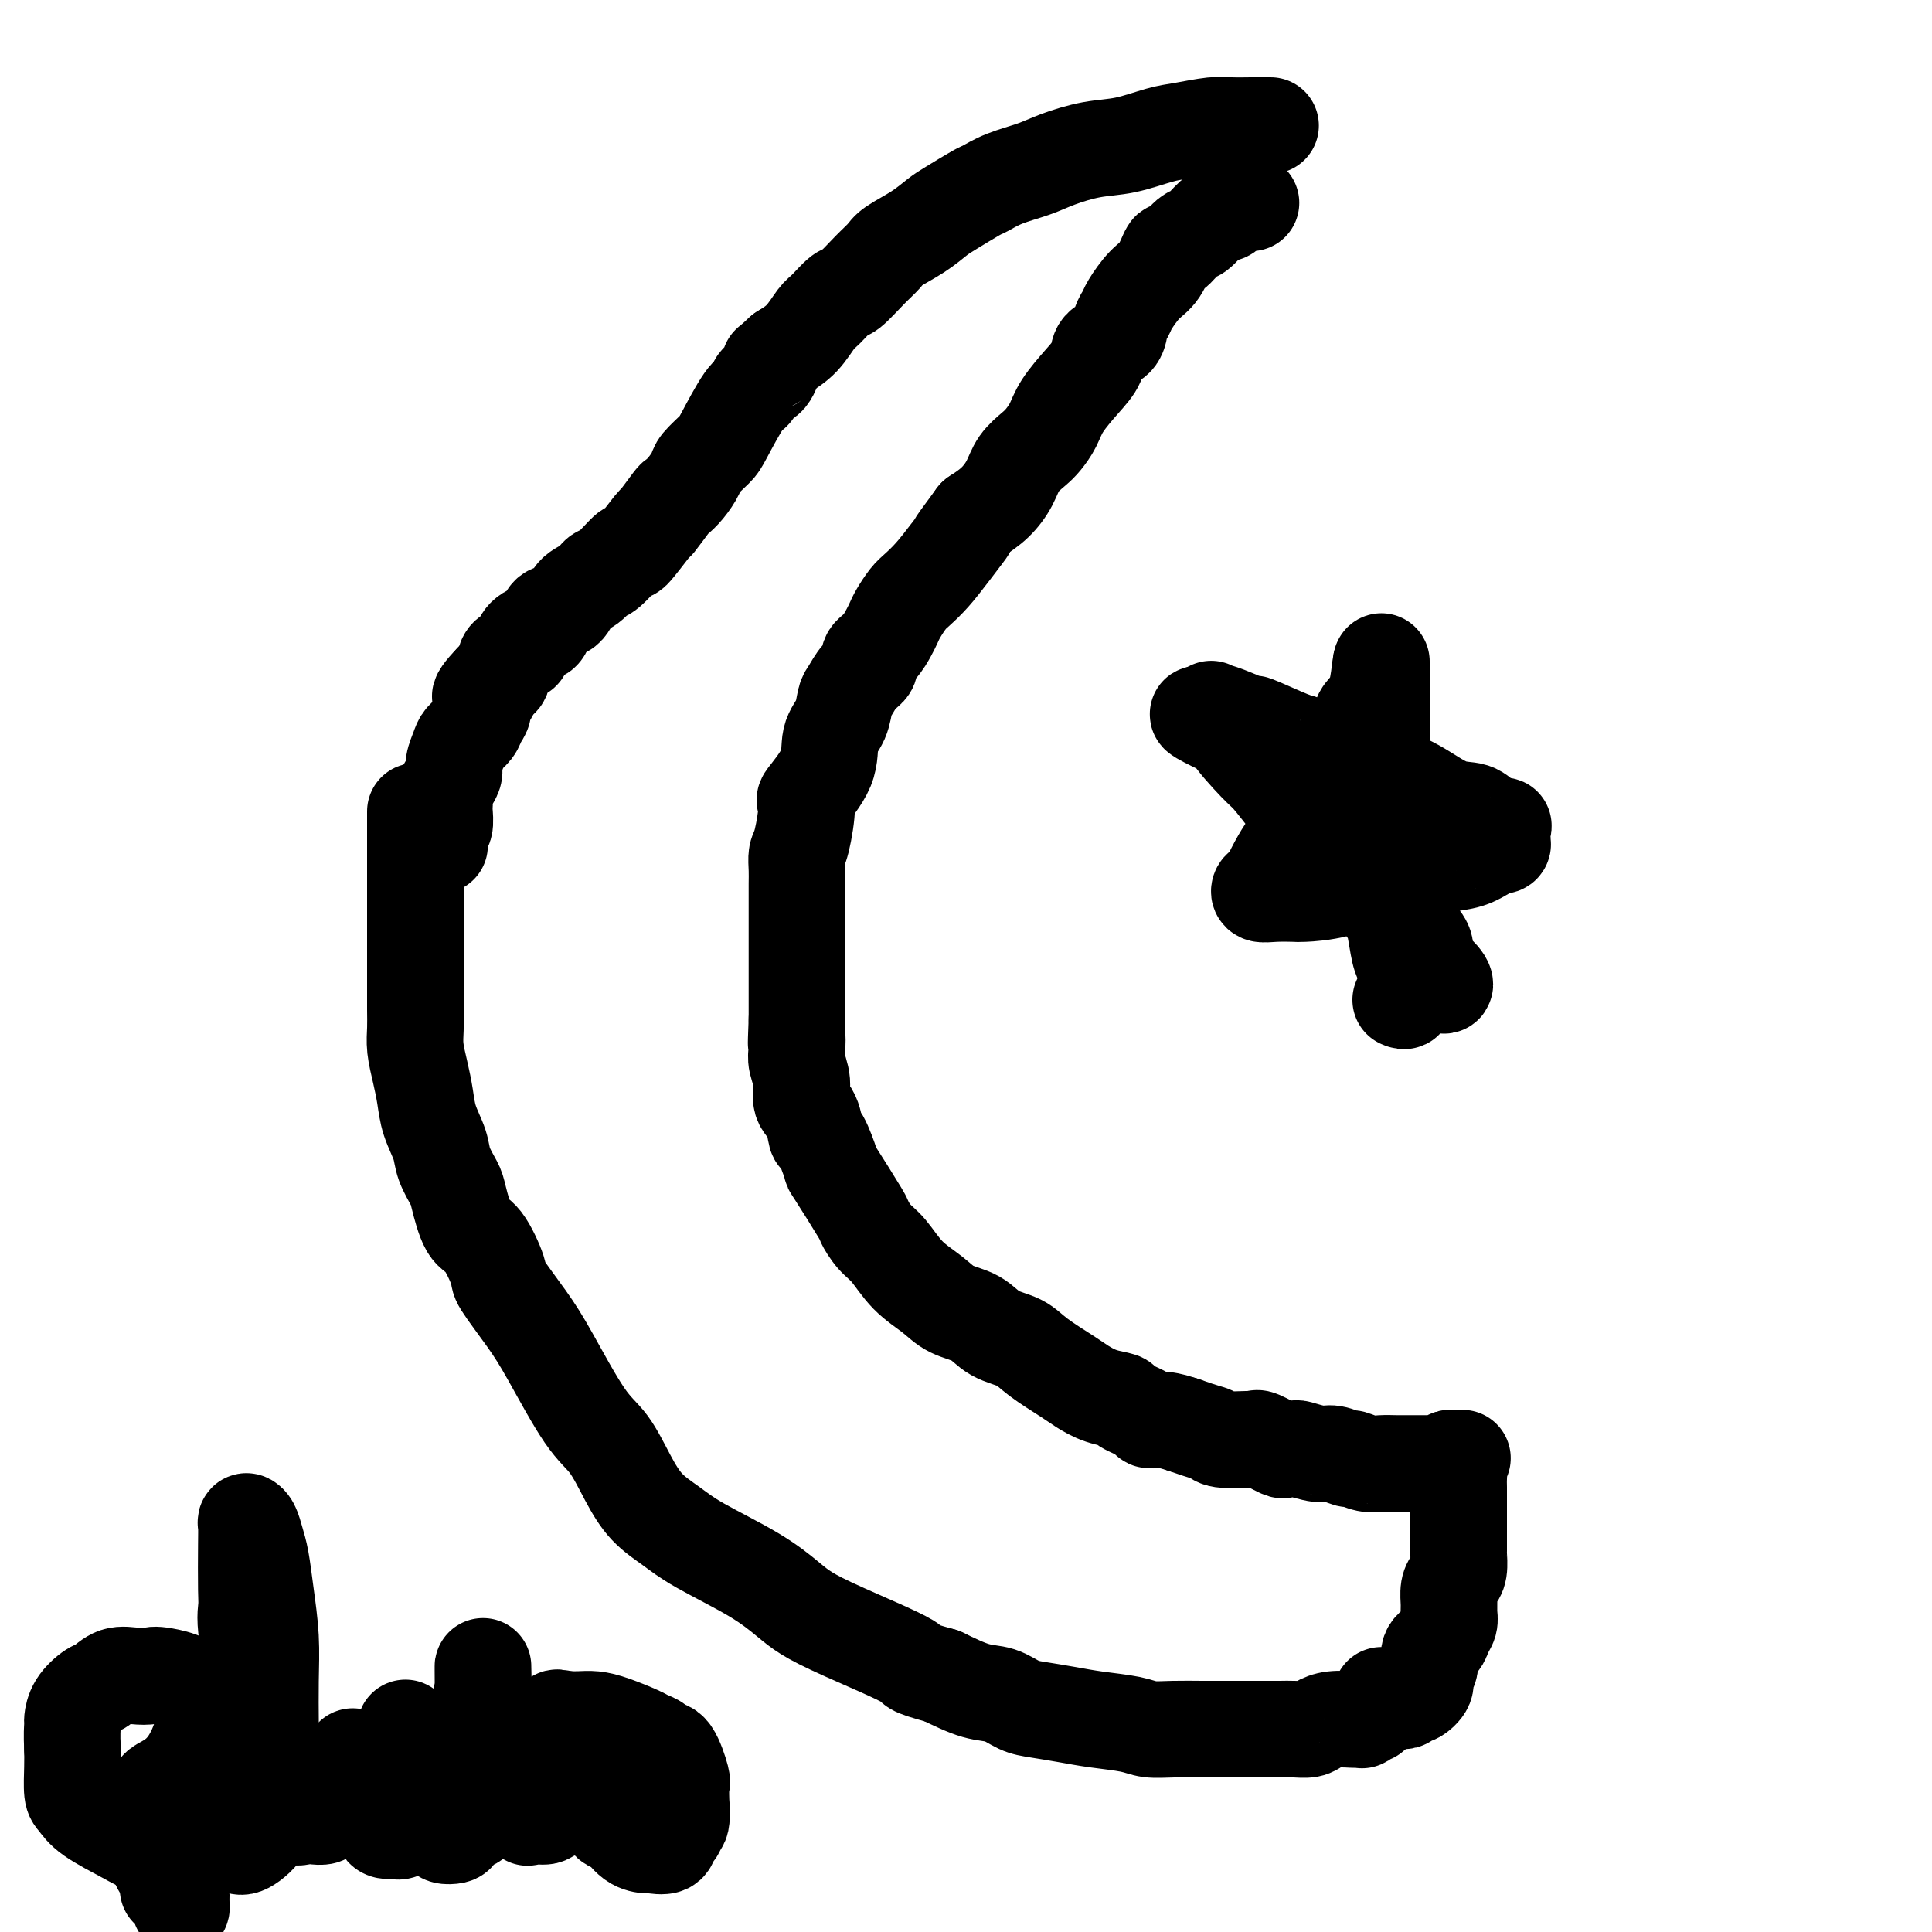 <svg viewBox='0 0 400 400' version='1.1' xmlns='http://www.w3.org/2000/svg' xmlns:xlink='http://www.w3.org/1999/xlink'><g fill='none' stroke='#000000' stroke-width='20' stroke-linecap='round' stroke-linejoin='round'><path d='M286,351c0.081,0.331 0.163,0.662 0,1c-0.163,0.338 -0.569,0.683 -1,1c-0.431,0.317 -0.885,0.607 -1,1c-0.115,0.393 0.109,0.890 0,1c-0.109,0.110 -0.551,-0.166 -1,0c-0.449,0.166 -0.903,0.776 -1,1c-0.097,0.224 0.164,0.063 0,0c-0.164,-0.063 -0.753,-0.027 -1,0c-0.247,0.027 -0.152,0.046 -1,0c-0.848,-0.046 -2.638,-0.156 -4,0c-1.362,0.156 -2.294,0.578 -3,1c-0.706,0.422 -1.184,0.845 -2,1c-0.816,0.155 -1.970,0.042 -3,0c-1.030,-0.042 -1.937,-0.011 -3,0c-1.063,0.011 -2.283,0.004 -4,0c-1.717,-0.004 -3.930,-0.004 -6,0c-2.070,0.004 -3.998,0.012 -6,0c-2.002,-0.012 -4.077,-0.045 -6,0c-1.923,0.045 -3.694,0.166 -5,0c-1.306,-0.166 -2.148,-0.621 -4,-1c-1.852,-0.379 -4.714,-0.683 -7,-1c-2.286,-0.317 -3.995,-0.647 -6,-1c-2.005,-0.353 -4.305,-0.730 -6,-1c-1.695,-0.270 -2.784,-0.433 -4,-1c-1.216,-0.567 -2.558,-1.537 -4,-2c-1.442,-0.463 -2.983,-0.418 -5,-1c-2.017,-0.582 -4.508,-1.791 -7,-3'/><path d='M195,347c-7.566,-2.073 -4.983,-1.756 -7,-3c-2.017,-1.244 -8.636,-4.048 -13,-6c-4.364,-1.952 -6.473,-3.053 -8,-4c-1.527,-0.947 -2.474,-1.739 -4,-3c-1.526,-1.261 -3.633,-2.992 -7,-5c-3.367,-2.008 -7.996,-4.295 -11,-6c-3.004,-1.705 -4.383,-2.829 -6,-4c-1.617,-1.171 -3.471,-2.387 -5,-4c-1.529,-1.613 -2.731,-3.621 -4,-6c-1.269,-2.379 -2.603,-5.128 -4,-7c-1.397,-1.872 -2.855,-2.868 -5,-6c-2.145,-3.132 -4.976,-8.401 -7,-12c-2.024,-3.599 -3.242,-5.527 -5,-8c-1.758,-2.473 -4.058,-5.492 -5,-7c-0.942,-1.508 -0.527,-1.504 -1,-3c-0.473,-1.496 -1.832,-4.490 -3,-6c-1.168,-1.510 -2.143,-1.536 -3,-3c-0.857,-1.464 -1.595,-4.365 -2,-6c-0.405,-1.635 -0.476,-2.004 -1,-3c-0.524,-0.996 -1.502,-2.617 -2,-4c-0.498,-1.383 -0.515,-2.526 -1,-4c-0.485,-1.474 -1.436,-3.279 -2,-5c-0.564,-1.721 -0.740,-3.359 -1,-5c-0.260,-1.641 -0.606,-3.285 -1,-5c-0.394,-1.715 -0.838,-3.500 -1,-5c-0.162,-1.500 -0.043,-2.714 0,-4c0.043,-1.286 0.012,-2.644 0,-4c-0.012,-1.356 -0.003,-2.711 0,-5c0.003,-2.289 0.001,-5.511 0,-7c-0.001,-1.489 -0.000,-1.244 0,-1'/><path d='M86,196c0.000,-4.876 0.000,-6.566 0,-7c0.000,-0.434 0.000,0.389 0,0c0.000,-0.389 0.000,-1.989 0,-3c0.000,-1.011 -0.000,-1.432 0,-2c0.000,-0.568 0.000,-1.282 0,-2c0.000,-0.718 0.000,-1.439 0,-2c0.000,-0.561 0.000,-0.963 0,-2c0.000,-1.037 0.000,-2.709 0,-4c0.000,-1.291 0.000,-2.202 0,-3c0.000,-0.798 0.000,-1.484 0,-2c0.000,-0.516 0.000,-0.862 0,-1c0.000,-0.138 0.000,-0.069 0,0'/><path d='M263,26c0.049,-0.001 0.098,-0.001 0,0c-0.098,0.001 -0.343,0.004 -1,0c-0.657,-0.004 -1.727,-0.013 -3,0c-1.273,0.013 -2.751,0.049 -4,0c-1.249,-0.049 -2.271,-0.183 -4,0c-1.729,0.183 -4.167,0.682 -6,1c-1.833,0.318 -3.061,0.455 -5,1c-1.939,0.545 -4.587,1.496 -7,2c-2.413,0.504 -4.590,0.559 -7,1c-2.410,0.441 -5.051,1.268 -7,2c-1.949,0.732 -3.204,1.369 -5,2c-1.796,0.631 -4.132,1.256 -6,2c-1.868,0.744 -3.267,1.605 -4,2c-0.733,0.395 -0.798,0.322 -2,1c-1.202,0.678 -3.539,2.107 -5,3c-1.461,0.893 -2.045,1.252 -3,2c-0.955,0.748 -2.280,1.886 -4,3c-1.720,1.114 -3.835,2.205 -5,3c-1.165,0.795 -1.380,1.295 -2,2c-0.620,0.705 -1.646,1.615 -3,3c-1.354,1.385 -3.036,3.245 -4,4c-0.964,0.755 -1.208,0.404 -2,1c-0.792,0.596 -2.130,2.139 -3,3c-0.870,0.861 -1.273,1.039 -2,2c-0.727,0.961 -1.779,2.703 -3,4c-1.221,1.297 -2.610,2.148 -4,3'/><path d='M162,73c-3.980,3.682 -2.429,1.888 -2,2c0.429,0.112 -0.263,2.131 -1,3c-0.737,0.869 -1.519,0.588 -2,1c-0.481,0.412 -0.661,1.518 -1,2c-0.339,0.482 -0.835,0.341 -2,2c-1.165,1.659 -2.997,5.119 -4,7c-1.003,1.881 -1.176,2.182 -2,3c-0.824,0.818 -2.298,2.152 -3,3c-0.702,0.848 -0.630,1.209 -1,2c-0.370,0.791 -1.181,2.010 -2,3c-0.819,0.990 -1.646,1.749 -2,2c-0.354,0.251 -0.235,-0.007 -1,1c-0.765,1.007 -2.415,3.279 -3,4c-0.585,0.721 -0.107,-0.110 -1,1c-0.893,1.110 -3.158,4.160 -4,5c-0.842,0.840 -0.260,-0.530 -1,0c-0.740,0.530 -2.802,2.962 -4,4c-1.198,1.038 -1.533,0.683 -2,1c-0.467,0.317 -1.067,1.306 -2,2c-0.933,0.694 -2.200,1.094 -3,2c-0.800,0.906 -1.134,2.318 -2,3c-0.866,0.682 -2.265,0.633 -3,1c-0.735,0.367 -0.807,1.149 -1,2c-0.193,0.851 -0.507,1.769 -1,2c-0.493,0.231 -1.164,-0.225 -2,0c-0.836,0.225 -1.837,1.132 -2,2c-0.163,0.868 0.513,1.697 0,2c-0.513,0.303 -2.215,0.082 -3,1c-0.785,0.918 -0.653,2.977 -1,4c-0.347,1.023 -1.174,1.012 -2,1'/><path d='M102,141c-4.648,4.821 -1.769,3.375 -1,3c0.769,-0.375 -0.571,0.323 -1,1c-0.429,0.677 0.054,1.335 0,2c-0.054,0.665 -0.645,1.337 -1,2c-0.355,0.663 -0.472,1.318 -1,2c-0.528,0.682 -1.465,1.390 -2,2c-0.535,0.610 -0.669,1.122 -1,2c-0.331,0.878 -0.859,2.123 -1,3c-0.141,0.877 0.106,1.387 0,2c-0.106,0.613 -0.565,1.328 -1,2c-0.435,0.672 -0.848,1.301 -1,2c-0.152,0.699 -0.045,1.468 0,2c0.045,0.532 0.026,0.828 0,1c-0.026,0.172 -0.060,0.219 0,1c0.060,0.781 0.212,2.295 0,3c-0.212,0.705 -0.789,0.601 -1,1c-0.211,0.399 -0.057,1.300 0,2c0.057,0.700 0.016,1.200 0,1c-0.016,-0.200 -0.008,-1.100 0,-2'/><path d='M91,173c-1.711,4.533 -0.489,-0.133 0,-2c0.489,-1.867 0.244,-0.933 0,0'/><path d='M259,42c-0.787,0.061 -1.575,0.122 -2,0c-0.425,-0.122 -0.488,-0.428 -1,0c-0.512,0.428 -1.473,1.590 -2,2c-0.527,0.410 -0.621,0.070 -1,0c-0.379,-0.070 -1.042,0.132 -2,1c-0.958,0.868 -2.209,2.403 -3,3c-0.791,0.597 -1.120,0.255 -2,1c-0.880,0.745 -2.309,2.577 -3,3c-0.691,0.423 -0.643,-0.564 -1,0c-0.357,0.564 -1.118,2.678 -2,4c-0.882,1.322 -1.883,1.853 -3,3c-1.117,1.147 -2.349,2.911 -3,4c-0.651,1.089 -0.722,1.501 -1,2c-0.278,0.499 -0.762,1.083 -1,2c-0.238,0.917 -0.231,2.166 -1,3c-0.769,0.834 -2.313,1.251 -3,2c-0.687,0.749 -0.516,1.829 -1,3c-0.484,1.171 -1.623,2.435 -3,4c-1.377,1.565 -2.992,3.433 -4,5c-1.008,1.567 -1.410,2.834 -2,4c-0.590,1.166 -1.368,2.230 -2,3c-0.632,0.770 -1.120,1.245 -2,2c-0.880,0.755 -2.153,1.790 -3,3c-0.847,1.210 -1.266,2.595 -2,4c-0.734,1.405 -1.781,2.830 -3,4c-1.219,1.170 -2.609,2.085 -4,3'/><path d='M202,107c-6.667,9.015 -2.836,4.053 -2,3c0.836,-1.053 -1.324,1.805 -3,4c-1.676,2.195 -2.869,3.729 -4,5c-1.131,1.271 -2.200,2.279 -3,3c-0.800,0.721 -1.330,1.156 -2,2c-0.670,0.844 -1.480,2.099 -2,3c-0.520,0.901 -0.751,1.449 -1,2c-0.249,0.551 -0.517,1.105 -1,2c-0.483,0.895 -1.180,2.131 -2,3c-0.820,0.869 -1.764,1.372 -2,2c-0.236,0.628 0.236,1.382 0,2c-0.236,0.618 -1.181,1.101 -2,2c-0.819,0.899 -1.511,2.215 -2,3c-0.489,0.785 -0.773,1.038 -1,2c-0.227,0.962 -0.396,2.633 -1,4c-0.604,1.367 -1.643,2.429 -2,4c-0.357,1.571 -0.033,3.652 -1,6c-0.967,2.348 -3.226,4.964 -4,6c-0.774,1.036 -0.064,0.493 0,2c0.064,1.507 -0.519,5.064 -1,7c-0.481,1.936 -0.861,2.250 -1,3c-0.139,0.750 -0.037,1.936 0,3c0.037,1.064 0.010,2.005 0,3c-0.010,0.995 -0.003,2.044 0,3c0.003,0.956 0.001,1.818 0,3c-0.001,1.182 -0.000,2.685 0,4c0.000,1.315 0.000,2.441 0,4c-0.000,1.559 -0.000,3.552 0,5c0.000,1.448 0.000,2.351 0,3c-0.000,0.649 -0.000,1.042 0,2c0.000,0.958 0.000,2.479 0,4'/><path d='M165,211c-0.314,7.936 -0.100,4.777 0,4c0.100,-0.777 0.086,0.829 0,2c-0.086,1.171 -0.244,1.909 0,3c0.244,1.091 0.890,2.536 1,4c0.110,1.464 -0.317,2.947 0,4c0.317,1.053 1.376,1.676 2,3c0.624,1.324 0.812,3.350 1,4c0.188,0.650 0.375,-0.077 1,1c0.625,1.077 1.690,3.958 2,5c0.310,1.042 -0.133,0.244 1,2c1.133,1.756 3.841,6.066 5,8c1.159,1.934 0.768,1.494 1,2c0.232,0.506 1.089,1.960 2,3c0.911,1.040 1.878,1.667 3,3c1.122,1.333 2.399,3.372 4,5c1.601,1.628 3.527,2.844 5,4c1.473,1.156 2.491,2.251 4,3c1.509,0.749 3.507,1.153 5,2c1.493,0.847 2.482,2.138 4,3c1.518,0.862 3.567,1.295 5,2c1.433,0.705 2.252,1.681 4,3c1.748,1.319 4.426,2.983 6,4c1.574,1.017 2.044,1.389 3,2c0.956,0.611 2.398,1.460 4,2c1.602,0.540 3.366,0.771 4,1c0.634,0.229 0.140,0.456 1,1c0.860,0.544 3.076,1.403 4,2c0.924,0.597 0.556,0.930 1,1c0.444,0.070 1.698,-0.123 3,0c1.302,0.123 2.651,0.561 4,1'/><path d='M245,295c4.559,1.629 5.456,1.702 6,2c0.544,0.298 0.735,0.819 2,1c1.265,0.181 3.605,0.020 5,0c1.395,-0.020 1.845,0.100 2,0c0.155,-0.100 0.014,-0.420 1,0c0.986,0.420 3.100,1.581 4,2c0.900,0.419 0.585,0.097 1,0c0.415,-0.097 1.558,0.031 2,0c0.442,-0.031 0.183,-0.219 1,0c0.817,0.219 2.711,0.847 4,1c1.289,0.153 1.972,-0.169 3,0c1.028,0.169 2.400,0.830 3,1c0.600,0.170 0.427,-0.151 1,0c0.573,0.151 1.893,0.772 3,1c1.107,0.228 2.002,0.061 3,0c0.998,-0.061 2.100,-0.016 3,0c0.900,0.016 1.597,0.004 2,0c0.403,-0.004 0.511,-0.001 1,0c0.489,0.001 1.359,0.000 2,0c0.641,-0.000 1.051,0.001 1,0c-0.051,-0.001 -0.564,-0.004 0,0c0.564,0.004 2.206,0.015 3,0c0.794,-0.015 0.738,-0.056 1,0c0.262,0.056 0.840,0.207 1,0c0.160,-0.207 -0.097,-0.774 0,-1c0.097,-0.226 0.549,-0.113 1,0'/><path d='M301,302c3.011,-0.172 1.539,-0.102 1,0c-0.539,0.102 -0.144,0.235 0,1c0.144,0.765 0.039,2.163 0,3c-0.039,0.837 -0.010,1.114 0,2c0.010,0.886 0.003,2.382 0,3c-0.003,0.618 -0.001,0.359 0,1c0.001,0.641 0.001,2.181 0,3c-0.001,0.819 -0.003,0.915 0,2c0.003,1.085 0.011,3.157 0,4c-0.011,0.843 -0.041,0.456 0,1c0.041,0.544 0.154,2.018 0,3c-0.154,0.982 -0.576,1.470 -1,2c-0.424,0.530 -0.849,1.100 -1,2c-0.151,0.900 -0.028,2.128 0,3c0.028,0.872 -0.039,1.387 0,2c0.039,0.613 0.183,1.323 0,2c-0.183,0.677 -0.694,1.322 -1,2c-0.306,0.678 -0.406,1.388 -1,2c-0.594,0.612 -1.683,1.124 -2,2c-0.317,0.876 0.136,2.114 0,3c-0.136,0.886 -0.863,1.418 -1,2c-0.137,0.582 0.314,1.214 0,2c-0.314,0.786 -1.393,1.726 -2,2c-0.607,0.274 -0.740,-0.119 -1,0c-0.260,0.119 -0.646,0.748 -1,1c-0.354,0.252 -0.677,0.126 -1,0'/><path d='M290,352c-0.952,0.480 -0.833,0.181 -1,0c-0.167,-0.181 -0.619,-0.245 -1,0c-0.381,0.245 -0.690,0.798 -1,1c-0.310,0.202 -0.622,0.055 -1,0c-0.378,-0.055 -0.822,-0.016 -1,0c-0.178,0.016 -0.089,0.008 0,0'/><path d='M290,207c0.421,0.188 0.842,0.376 1,0c0.158,-0.376 0.053,-1.317 0,-2c-0.053,-0.683 -0.056,-1.109 0,-2c0.056,-0.891 0.170,-2.248 0,-3c-0.170,-0.752 -0.624,-0.899 -1,-2c-0.376,-1.101 -0.675,-3.155 -1,-5c-0.325,-1.845 -0.675,-3.482 -1,-4c-0.325,-0.518 -0.623,0.081 -1,-1c-0.377,-1.081 -0.833,-3.842 -1,-6c-0.167,-2.158 -0.045,-3.712 0,-5c0.045,-1.288 0.012,-2.308 0,-4c-0.012,-1.692 -0.003,-4.055 0,-5c0.003,-0.945 0.001,-0.472 0,-1c-0.001,-0.528 -0.000,-2.058 0,-5c0.000,-2.942 0.000,-7.296 0,-9c-0.000,-1.704 -0.000,-0.757 0,-2c0.000,-1.243 0.000,-4.676 0,-6c-0.000,-1.324 -0.000,-0.539 0,-1c0.000,-0.461 0.000,-2.168 0,-3c-0.000,-0.832 -0.000,-0.789 0,-1c0.000,-0.211 0.000,-0.675 0,-1c-0.000,-0.325 -0.000,-0.511 0,-1c0.000,-0.489 0.000,-1.283 0,-1c-0.000,0.283 -0.000,1.641 0,3'/><path d='M286,140c-0.049,-6.061 -0.170,-0.212 -1,3c-0.830,3.212 -2.369,3.787 -3,5c-0.631,1.213 -0.352,3.062 -1,5c-0.648,1.938 -2.221,3.964 -3,5c-0.779,1.036 -0.765,1.082 -1,2c-0.235,0.918 -0.720,2.707 -1,4c-0.280,1.293 -0.353,2.091 -1,3c-0.647,0.909 -1.866,1.928 -3,3c-1.134,1.072 -2.184,2.195 -3,3c-0.816,0.805 -1.398,1.292 -2,2c-0.602,0.708 -1.222,1.639 -2,3c-0.778,1.361 -1.713,3.153 -2,4c-0.287,0.847 0.074,0.749 0,1c-0.074,0.251 -0.584,0.852 -1,1c-0.416,0.148 -0.740,-0.156 -1,0c-0.260,0.156 -0.458,0.773 0,1c0.458,0.227 1.570,0.065 3,0c1.430,-0.065 3.176,-0.031 4,0c0.824,0.031 0.726,0.060 2,0c1.274,-0.060 3.920,-0.208 7,-1c3.080,-0.792 6.594,-2.226 9,-3c2.406,-0.774 3.703,-0.887 5,-1'/><path d='M291,180c5.658,-0.567 4.802,0.016 5,0c0.198,-0.016 1.449,-0.631 3,-1c1.551,-0.369 3.400,-0.490 5,-1c1.600,-0.510 2.951,-1.407 4,-2c1.049,-0.593 1.798,-0.880 2,-1c0.202,-0.120 -0.142,-0.073 0,0c0.142,0.073 0.769,0.173 1,0c0.231,-0.173 0.064,-0.620 0,-1c-0.064,-0.380 -0.026,-0.692 0,-1c0.026,-0.308 0.042,-0.612 0,-1c-0.042,-0.388 -0.140,-0.861 0,-1c0.140,-0.139 0.519,0.056 0,0c-0.519,-0.056 -1.935,-0.362 -3,-1c-1.065,-0.638 -1.778,-1.608 -3,-2c-1.222,-0.392 -2.953,-0.205 -5,-1c-2.047,-0.795 -4.411,-2.570 -7,-4c-2.589,-1.430 -5.402,-2.513 -7,-3c-1.598,-0.487 -1.982,-0.377 -4,-1c-2.018,-0.623 -5.671,-1.979 -8,-3c-2.329,-1.021 -3.333,-1.706 -4,-2c-0.667,-0.294 -0.995,-0.198 -3,-1c-2.005,-0.802 -5.687,-2.504 -7,-3c-1.313,-0.496 -0.258,0.212 -1,0c-0.742,-0.212 -3.281,-1.346 -5,-2c-1.719,-0.654 -2.617,-0.830 -3,-1c-0.383,-0.170 -0.252,-0.334 0,0c0.252,0.334 0.626,1.167 1,2'/><path d='M252,149c-8.663,-3.077 -0.821,0.732 2,2c2.821,1.268 0.619,-0.005 1,1c0.381,1.005 3.343,4.286 5,6c1.657,1.714 2.009,1.860 3,3c0.991,1.140 2.620,3.272 4,5c1.380,1.728 2.509,3.050 5,5c2.491,1.950 6.343,4.528 8,6c1.657,1.472 1.118,1.839 2,3c0.882,1.161 3.186,3.115 5,5c1.814,1.885 3.137,3.701 4,5c0.863,1.299 1.267,2.080 2,3c0.733,0.920 1.797,1.980 2,3c0.203,1.020 -0.454,2.000 0,3c0.454,1.000 2.019,2.021 3,3c0.981,0.979 1.380,1.918 1,2c-0.380,0.082 -1.537,-0.691 -2,-1c-0.463,-0.309 -0.231,-0.155 0,0'/><path d='M122,366c-0.007,0.315 -0.014,0.630 0,1c0.014,0.370 0.048,0.793 0,1c-0.048,0.207 -0.179,0.196 0,1c0.179,0.804 0.669,2.422 1,3c0.331,0.578 0.502,0.117 1,1c0.498,0.883 1.322,3.112 2,4c0.678,0.888 1.212,0.436 2,1c0.788,0.564 1.832,2.144 3,3c1.168,0.856 2.461,0.987 3,1c0.539,0.013 0.326,-0.091 1,0c0.674,0.091 2.237,0.379 3,0c0.763,-0.379 0.726,-1.424 1,-2c0.274,-0.576 0.858,-0.684 1,-1c0.142,-0.316 -0.159,-0.841 0,-1c0.159,-0.159 0.776,0.050 1,-1c0.224,-1.050 0.054,-3.357 0,-4c-0.054,-0.643 0.007,0.378 0,0c-0.007,-0.378 -0.081,-2.157 0,-3c0.081,-0.843 0.316,-0.751 0,-2c-0.316,-1.249 -1.184,-3.839 -2,-5c-0.816,-1.161 -1.579,-0.892 -2,-1c-0.421,-0.108 -0.500,-0.593 -1,-1c-0.500,-0.407 -1.422,-0.736 -2,-1c-0.578,-0.264 -0.813,-0.463 -2,-1c-1.187,-0.537 -3.326,-1.412 -5,-2c-1.674,-0.588 -2.882,-0.890 -4,-1c-1.118,-0.110 -2.147,-0.030 -3,0c-0.853,0.030 -1.529,0.008 -2,0c-0.471,-0.008 -0.735,-0.004 -1,0'/><path d='M117,356c-3.420,-0.954 -0.969,0.160 0,1c0.969,0.840 0.457,1.407 0,2c-0.457,0.593 -0.859,1.213 -1,2c-0.141,0.787 -0.023,1.742 0,3c0.023,1.258 -0.050,2.819 0,4c0.050,1.181 0.223,1.981 0,3c-0.223,1.019 -0.841,2.258 -1,3c-0.159,0.742 0.141,0.986 0,1c-0.141,0.014 -0.722,-0.203 -1,0c-0.278,0.203 -0.253,0.827 -1,1c-0.747,0.173 -2.267,-0.106 -3,0c-0.733,0.106 -0.679,0.595 -1,0c-0.321,-0.595 -1.016,-2.275 -1,-3c0.016,-0.725 0.743,-0.494 0,-2c-0.743,-1.506 -2.955,-4.748 -4,-7c-1.045,-2.252 -0.921,-3.515 -1,-4c-0.079,-0.485 -0.361,-0.194 -1,-2c-0.639,-1.806 -1.635,-5.711 -2,-7c-0.365,-1.289 -0.098,0.038 0,-1c0.098,-1.038 0.026,-4.441 0,-5c-0.026,-0.559 -0.006,1.728 0,3c0.006,1.272 -0.002,1.530 0,2c0.002,0.470 0.014,1.151 0,3c-0.014,1.849 -0.055,4.867 0,6c0.055,1.133 0.207,0.382 0,2c-0.207,1.618 -0.773,5.605 -1,8c-0.227,2.395 -0.113,3.197 0,4'/><path d='M99,373c-0.495,5.132 -1.231,3.961 -2,4c-0.769,0.039 -1.569,1.289 -2,2c-0.431,0.711 -0.491,0.885 -1,1c-0.509,0.115 -1.467,0.172 -2,0c-0.533,-0.172 -0.639,-0.572 -1,-1c-0.361,-0.428 -0.975,-0.886 -1,-1c-0.025,-0.114 0.540,0.114 0,-1c-0.540,-1.114 -2.183,-3.569 -3,-5c-0.817,-1.431 -0.807,-1.837 -1,-3c-0.193,-1.163 -0.588,-3.083 -1,-5c-0.412,-1.917 -0.843,-3.832 -1,-5c-0.157,-1.168 -0.042,-1.590 0,-1c0.042,0.590 0.011,2.191 0,3c-0.011,0.809 -0.002,0.825 0,2c0.002,1.175 -0.002,3.510 0,5c0.002,1.490 0.010,2.137 0,3c-0.010,0.863 -0.039,1.944 0,3c0.039,1.056 0.147,2.087 0,3c-0.147,0.913 -0.550,1.707 -1,2c-0.450,0.293 -0.947,0.086 -1,0c-0.053,-0.086 0.337,-0.051 0,0c-0.337,0.051 -1.399,0.117 -2,0c-0.601,-0.117 -0.739,-0.416 -1,-1c-0.261,-0.584 -0.646,-1.453 -1,-2c-0.354,-0.547 -0.677,-0.774 -1,-1'/><path d='M77,375c-1.039,-0.711 -0.138,-1.489 0,-2c0.138,-0.511 -0.489,-0.757 -1,-1c-0.511,-0.243 -0.908,-0.485 -1,-1c-0.092,-0.515 0.119,-1.303 0,-2c-0.119,-0.697 -0.568,-1.301 -1,-2c-0.432,-0.699 -0.848,-1.491 -1,-2c-0.152,-0.509 -0.040,-0.733 0,-1c0.040,-0.267 0.010,-0.576 0,0c-0.010,0.576 0.001,2.038 0,3c-0.001,0.962 -0.014,1.423 0,2c0.014,0.577 0.054,1.269 0,2c-0.054,0.731 -0.203,1.503 -1,2c-0.797,0.497 -2.244,0.721 -3,1c-0.756,0.279 -0.822,0.613 -1,1c-0.178,0.387 -0.467,0.828 -1,1c-0.533,0.172 -1.312,0.077 -2,0c-0.688,-0.077 -1.287,-0.134 -2,0c-0.713,0.134 -1.539,0.460 -2,0c-0.461,-0.460 -0.557,-1.707 -1,-3c-0.443,-1.293 -1.235,-2.634 -2,-4c-0.765,-1.366 -1.504,-2.758 -2,-5c-0.496,-2.242 -0.749,-5.334 -1,-8c-0.251,-2.666 -0.500,-4.904 -1,-7c-0.500,-2.096 -1.250,-4.048 -2,-6'/><path d='M52,343c-1.464,-6.793 -1.125,-8.777 -1,-10c0.125,-1.223 0.037,-1.685 0,-4c-0.037,-2.315 -0.021,-6.482 0,-9c0.021,-2.518 0.047,-3.386 0,-4c-0.047,-0.614 -0.168,-0.972 0,-1c0.168,-0.028 0.623,0.275 1,1c0.377,0.725 0.675,1.873 1,3c0.325,1.127 0.675,2.232 1,4c0.325,1.768 0.623,4.200 1,7c0.377,2.800 0.833,5.968 1,9c0.167,3.032 0.045,5.926 0,9c-0.045,3.074 -0.012,6.327 0,8c0.012,1.673 0.004,1.766 0,4c-0.004,2.234 -0.004,6.609 0,9c0.004,2.391 0.011,2.798 0,4c-0.011,1.202 -0.039,3.198 -1,5c-0.961,1.802 -2.855,3.411 -4,4c-1.145,0.589 -1.542,0.159 -2,0c-0.458,-0.159 -0.979,-0.047 -3,0c-2.021,0.047 -5.542,0.028 -7,0c-1.458,-0.028 -0.852,-0.067 -2,0c-1.148,0.067 -4.048,0.239 -6,0c-1.952,-0.239 -2.954,-0.889 -5,-2c-2.046,-1.111 -5.137,-2.685 -7,-4c-1.863,-1.315 -2.499,-2.373 -3,-3c-0.501,-0.627 -0.866,-0.823 -1,-2c-0.134,-1.177 -0.038,-3.336 0,-5c0.038,-1.664 0.019,-2.832 0,-4'/><path d='M15,362c-0.150,-2.810 -0.024,-4.334 0,-5c0.024,-0.666 -0.052,-0.473 0,-1c0.052,-0.527 0.233,-1.773 1,-3c0.767,-1.227 2.121,-2.433 3,-3c0.879,-0.567 1.282,-0.493 2,-1c0.718,-0.507 1.751,-1.593 3,-2c1.249,-0.407 2.714,-0.135 4,0c1.286,0.135 2.392,0.133 3,0c0.608,-0.133 0.718,-0.397 3,0c2.282,0.397 6.738,1.457 8,5c1.262,3.543 -0.668,9.571 -3,13c-2.332,3.429 -5.065,4.261 -6,5c-0.935,0.739 -0.072,1.386 0,2c0.072,0.614 -0.645,1.196 -1,1c-0.355,-0.196 -0.346,-1.171 0,0c0.346,1.171 1.031,4.489 1,7c-0.031,2.511 -0.778,4.214 0,6c0.778,1.786 3.079,3.653 4,5c0.921,1.347 0.460,2.173 0,3'/><path d='M37,394c0.893,2.857 0.625,-0.500 0,-2c-0.625,-1.500 -1.607,-1.143 -2,-1c-0.393,0.143 -0.196,0.071 0,0'/></g>
</svg>